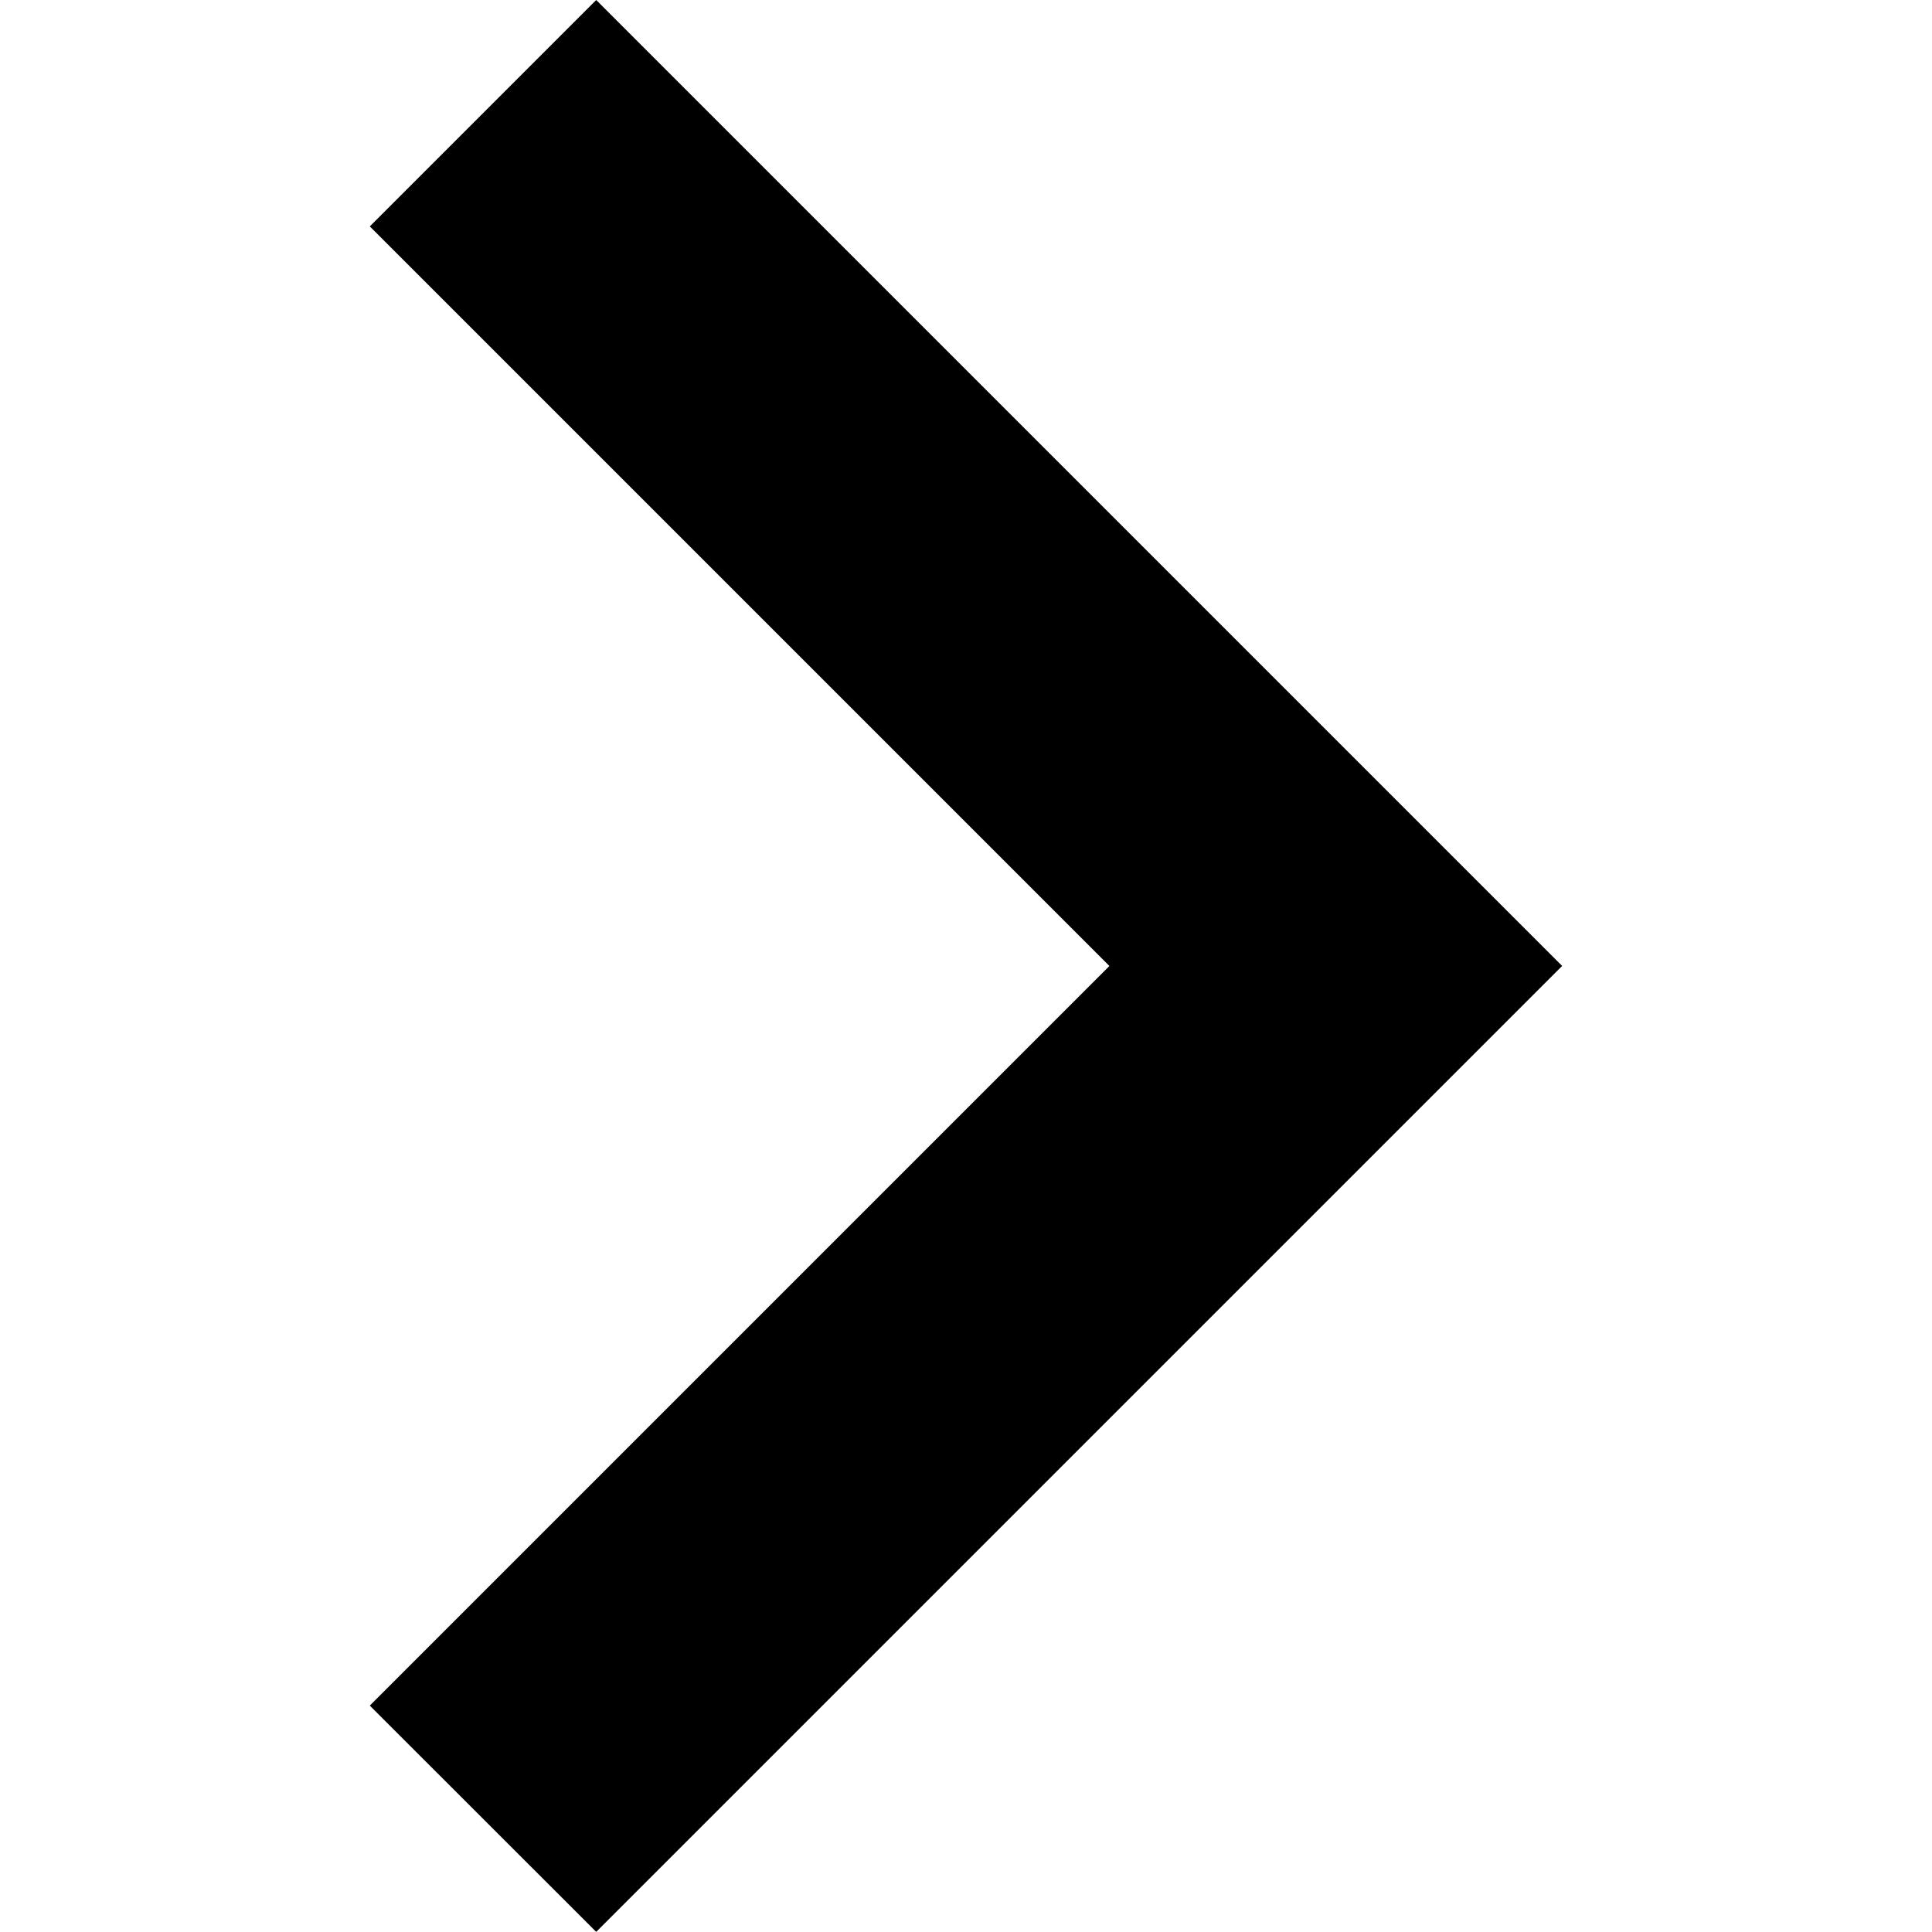 <!-- Generated by IcoMoon.io -->
<svg version="1.1" xmlns="http://www.w3.org/2000/svg" width="32" height="32" viewBox="0 0 32 32">
<title>keyboard_arrow_right</title>
<path d="M6.125 28.25l12.25-12.25-12.25-12.25 3.75-3.75 15.999 15.999-15.999 15.999z"></path>
</svg>
